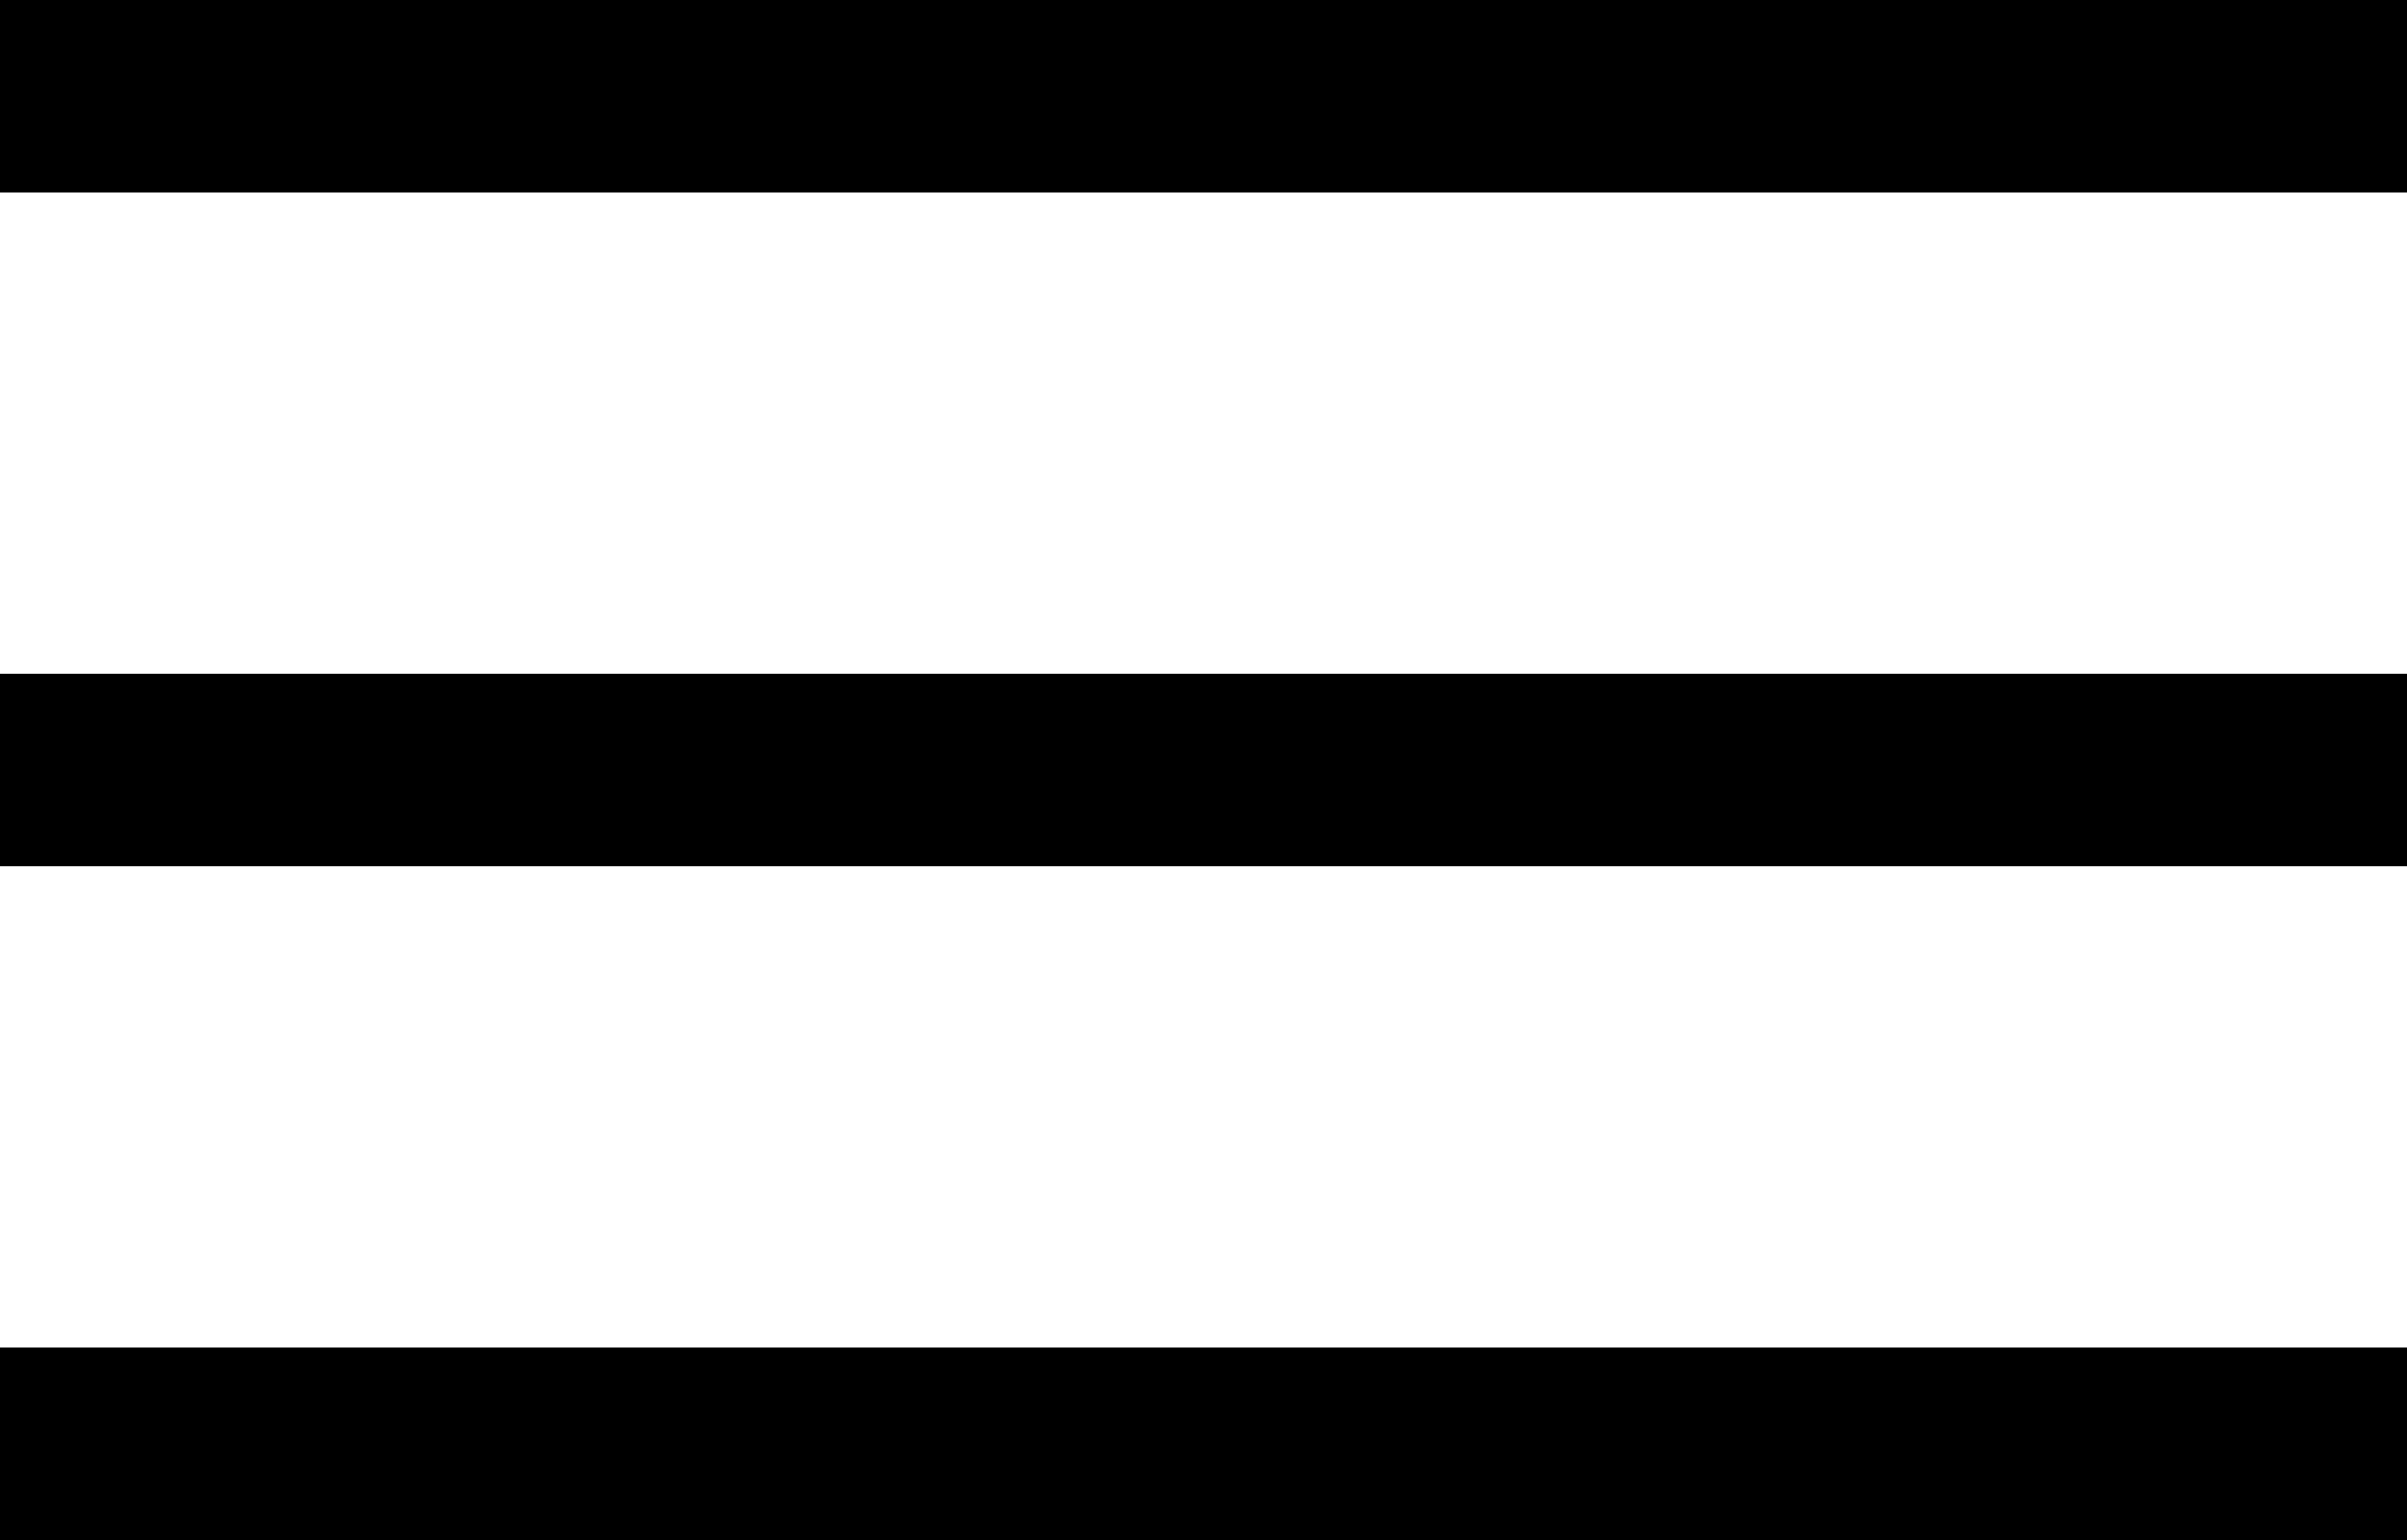 <?xml version="1.0" encoding="UTF-8"?> <svg xmlns="http://www.w3.org/2000/svg" width="25" height="16" viewBox="0 0 25 16" fill="none"><line y1="1" x2="25" y2="1" stroke="black" stroke-width="2"></line><line y1="15" x2="25" y2="15" stroke="black" stroke-width="2"></line><line y1="8" x2="25" y2="8" stroke="black" stroke-width="2"></line></svg> 